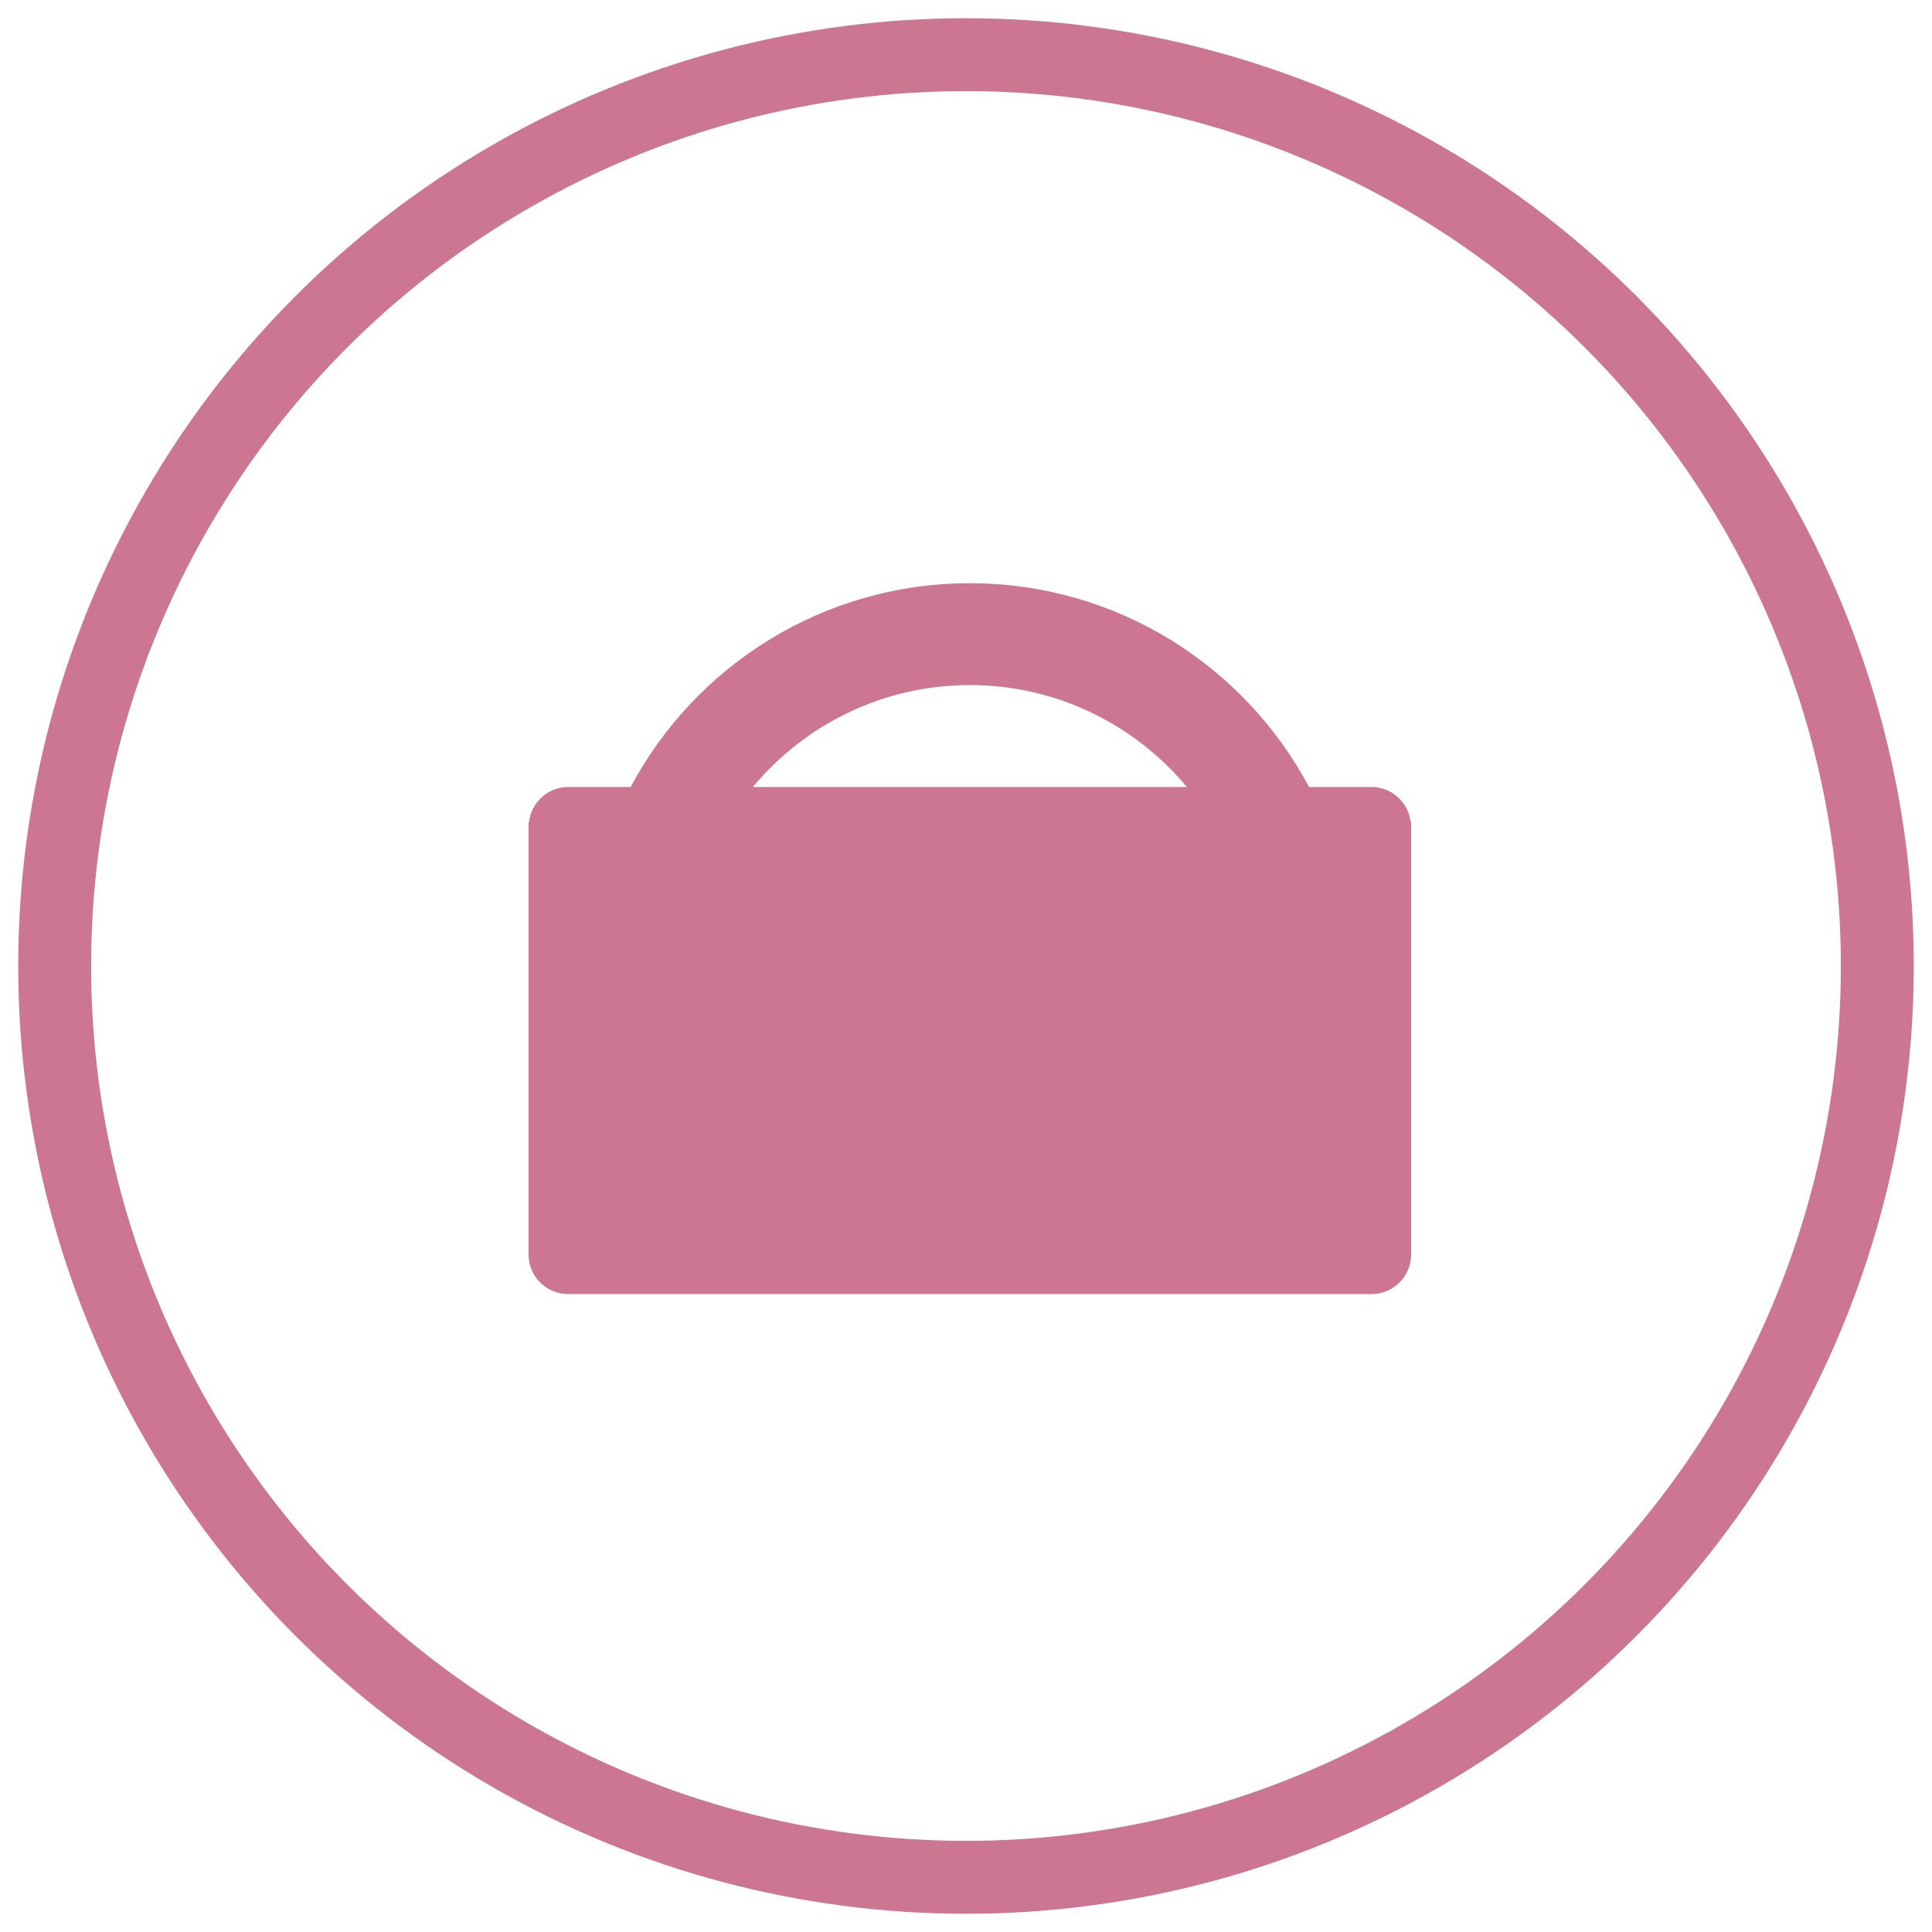 <?xml version="1.0" encoding="UTF-8" standalone="no"?>
<svg width="106px" height="106px" viewBox="0 0 106 106" version="1.1" xmlns="http://www.w3.org/2000/svg" xmlns:xlink="http://www.w3.org/1999/xlink">
    <!-- Generator: Sketch 3.6.1 (26313) - http://www.bohemiancoding.com/sketch -->
    <title>marketing</title>
    <desc>Created with Sketch.</desc>
    <defs></defs>
    <g id="Page-1" stroke="none" stroke-width="1" fill="none" fill-rule="evenodd">
        <g id="marketing">
            <circle id="Oval-1" stroke="#CC7691" stroke-width="4" cx="53" cy="53" r="50"></circle>
            <g id="fi-shopping-bag" transform="translate(29, 32)" fill="#CC7691">
                <g id="Layer_1">
                    <path d="M48.399,13.115 C48.28,12.028 47.37,11.18 46.25,11.18 L46.25,11.18 L42.822,11.18 C39.277,4.529 32.275,-1.42108547e-14 24.212,-1.42108547e-14 C16.148,-1.42108547e-14 9.146,4.529 5.601,11.181 L2.173,11.181 C1.054,11.181 0.144,12.029 0.024,13.116 L-1.77635684e-14,13.116 L-1.77635684e-14,36.828 L-1.77635684e-14,36.828 C-1.77635684e-14,38.028 0.973,39 2.173,39 L2.173,39 L46.25,39 L46.25,39 L46.251,39 C47.451,39.001 48.424,38.028 48.424,36.828 L48.424,13.115 L48.399,13.115 L48.399,13.115 Z M12.305,11.18 C15.149,7.765 19.43,5.587 24.212,5.587 C28.993,5.587 33.274,7.765 36.118,11.18 L12.305,11.18 L12.305,11.18 Z" id="Shape"></path>
                </g>
            </g>
        </g>
    </g>
</svg>
